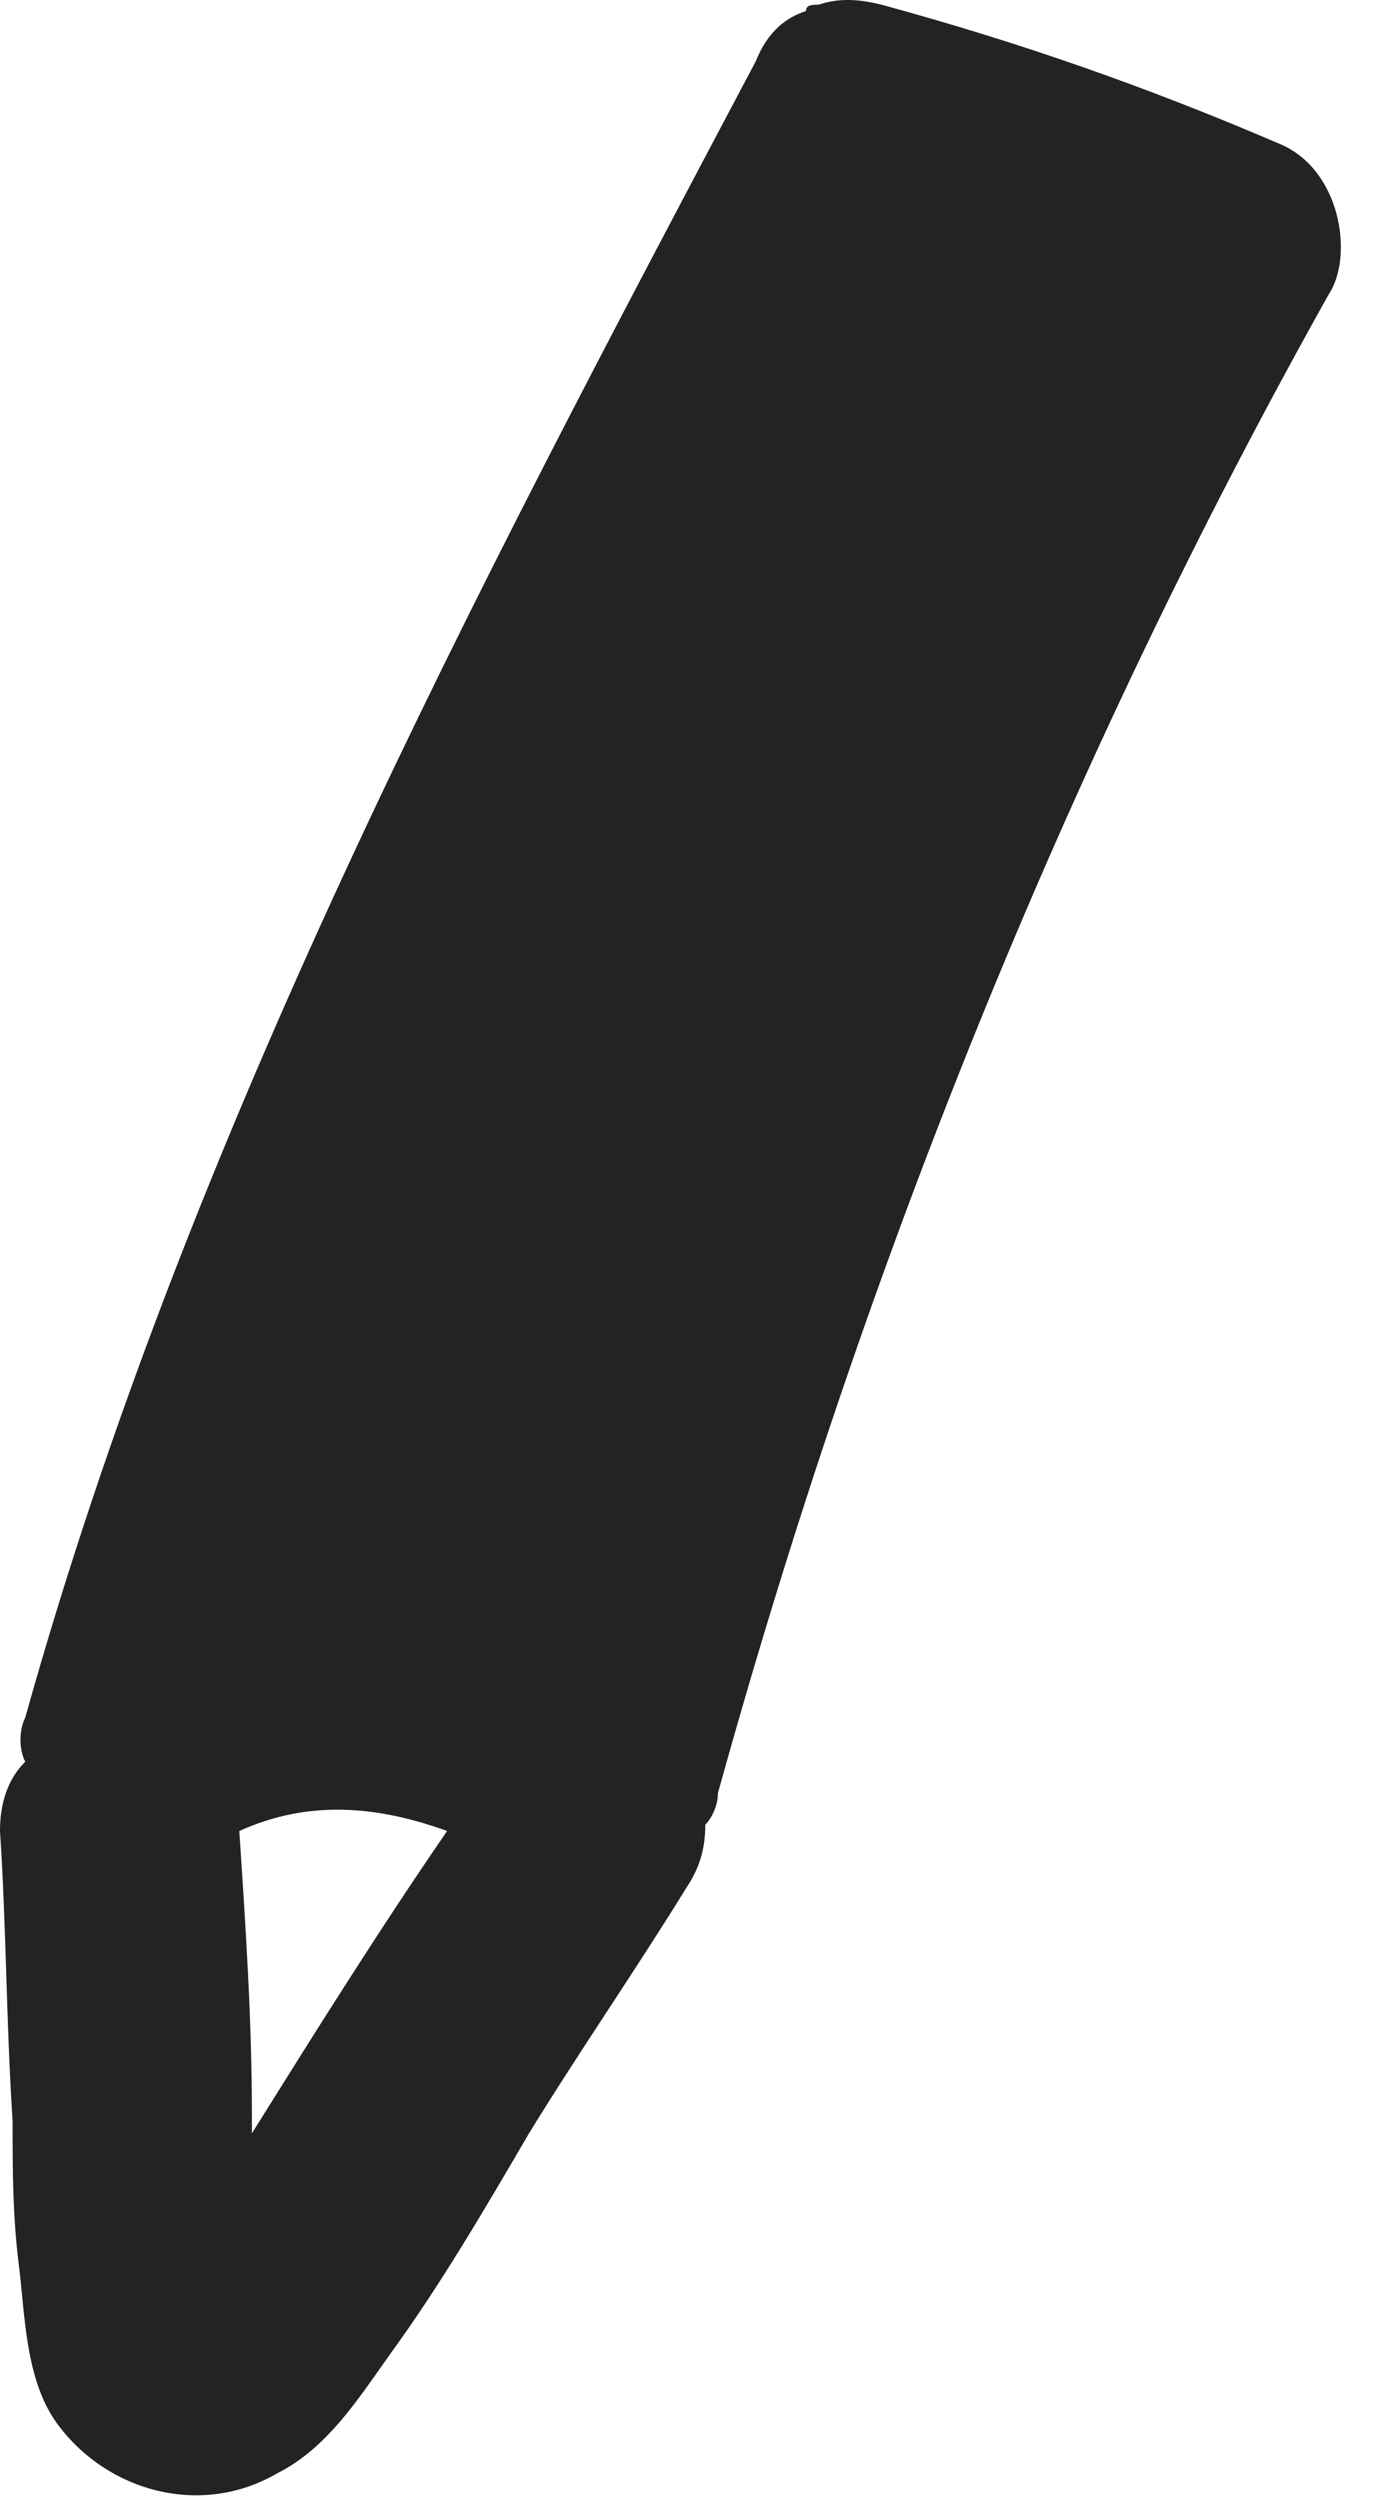 <svg width="14" height="25" viewBox="0 0 14 25" fill="none" xmlns="http://www.w3.org/2000/svg">
<path d="M12.783 1.433C11.461 0.866 10.201 0.425 8.816 0.047C8.564 -0.016 8.375 -0.016 8.186 0.047C8.123 0.047 8.06 0.047 8.06 0.11C7.872 0.173 7.683 0.299 7.557 0.614C4.723 5.967 1.889 11.319 0.252 17.176C0.189 17.302 0.189 17.491 0.252 17.616C0.063 17.805 0 18.057 0 18.309C0.063 19.254 0.063 20.261 0.126 21.206C0.126 21.71 0.126 22.151 0.189 22.654C0.252 23.158 0.252 23.788 0.567 24.229C1.071 24.921 2.015 25.173 2.771 24.732C3.275 24.48 3.589 23.977 3.904 23.536C4.408 22.843 4.849 22.087 5.29 21.332C5.793 20.513 6.36 19.695 6.864 18.876C6.99 18.687 7.053 18.498 7.053 18.246C7.116 18.183 7.179 18.057 7.179 17.931C8.627 12.705 10.642 7.667 13.287 2.944C13.539 2.566 13.413 1.685 12.783 1.433ZM2.519 21.332C2.519 21.269 2.519 21.206 2.519 21.143C2.519 20.198 2.456 19.254 2.393 18.309C3.086 17.994 3.778 18.057 4.471 18.309C3.778 19.317 3.149 20.324 2.519 21.332Z" fill="#232323"/>
</svg>
